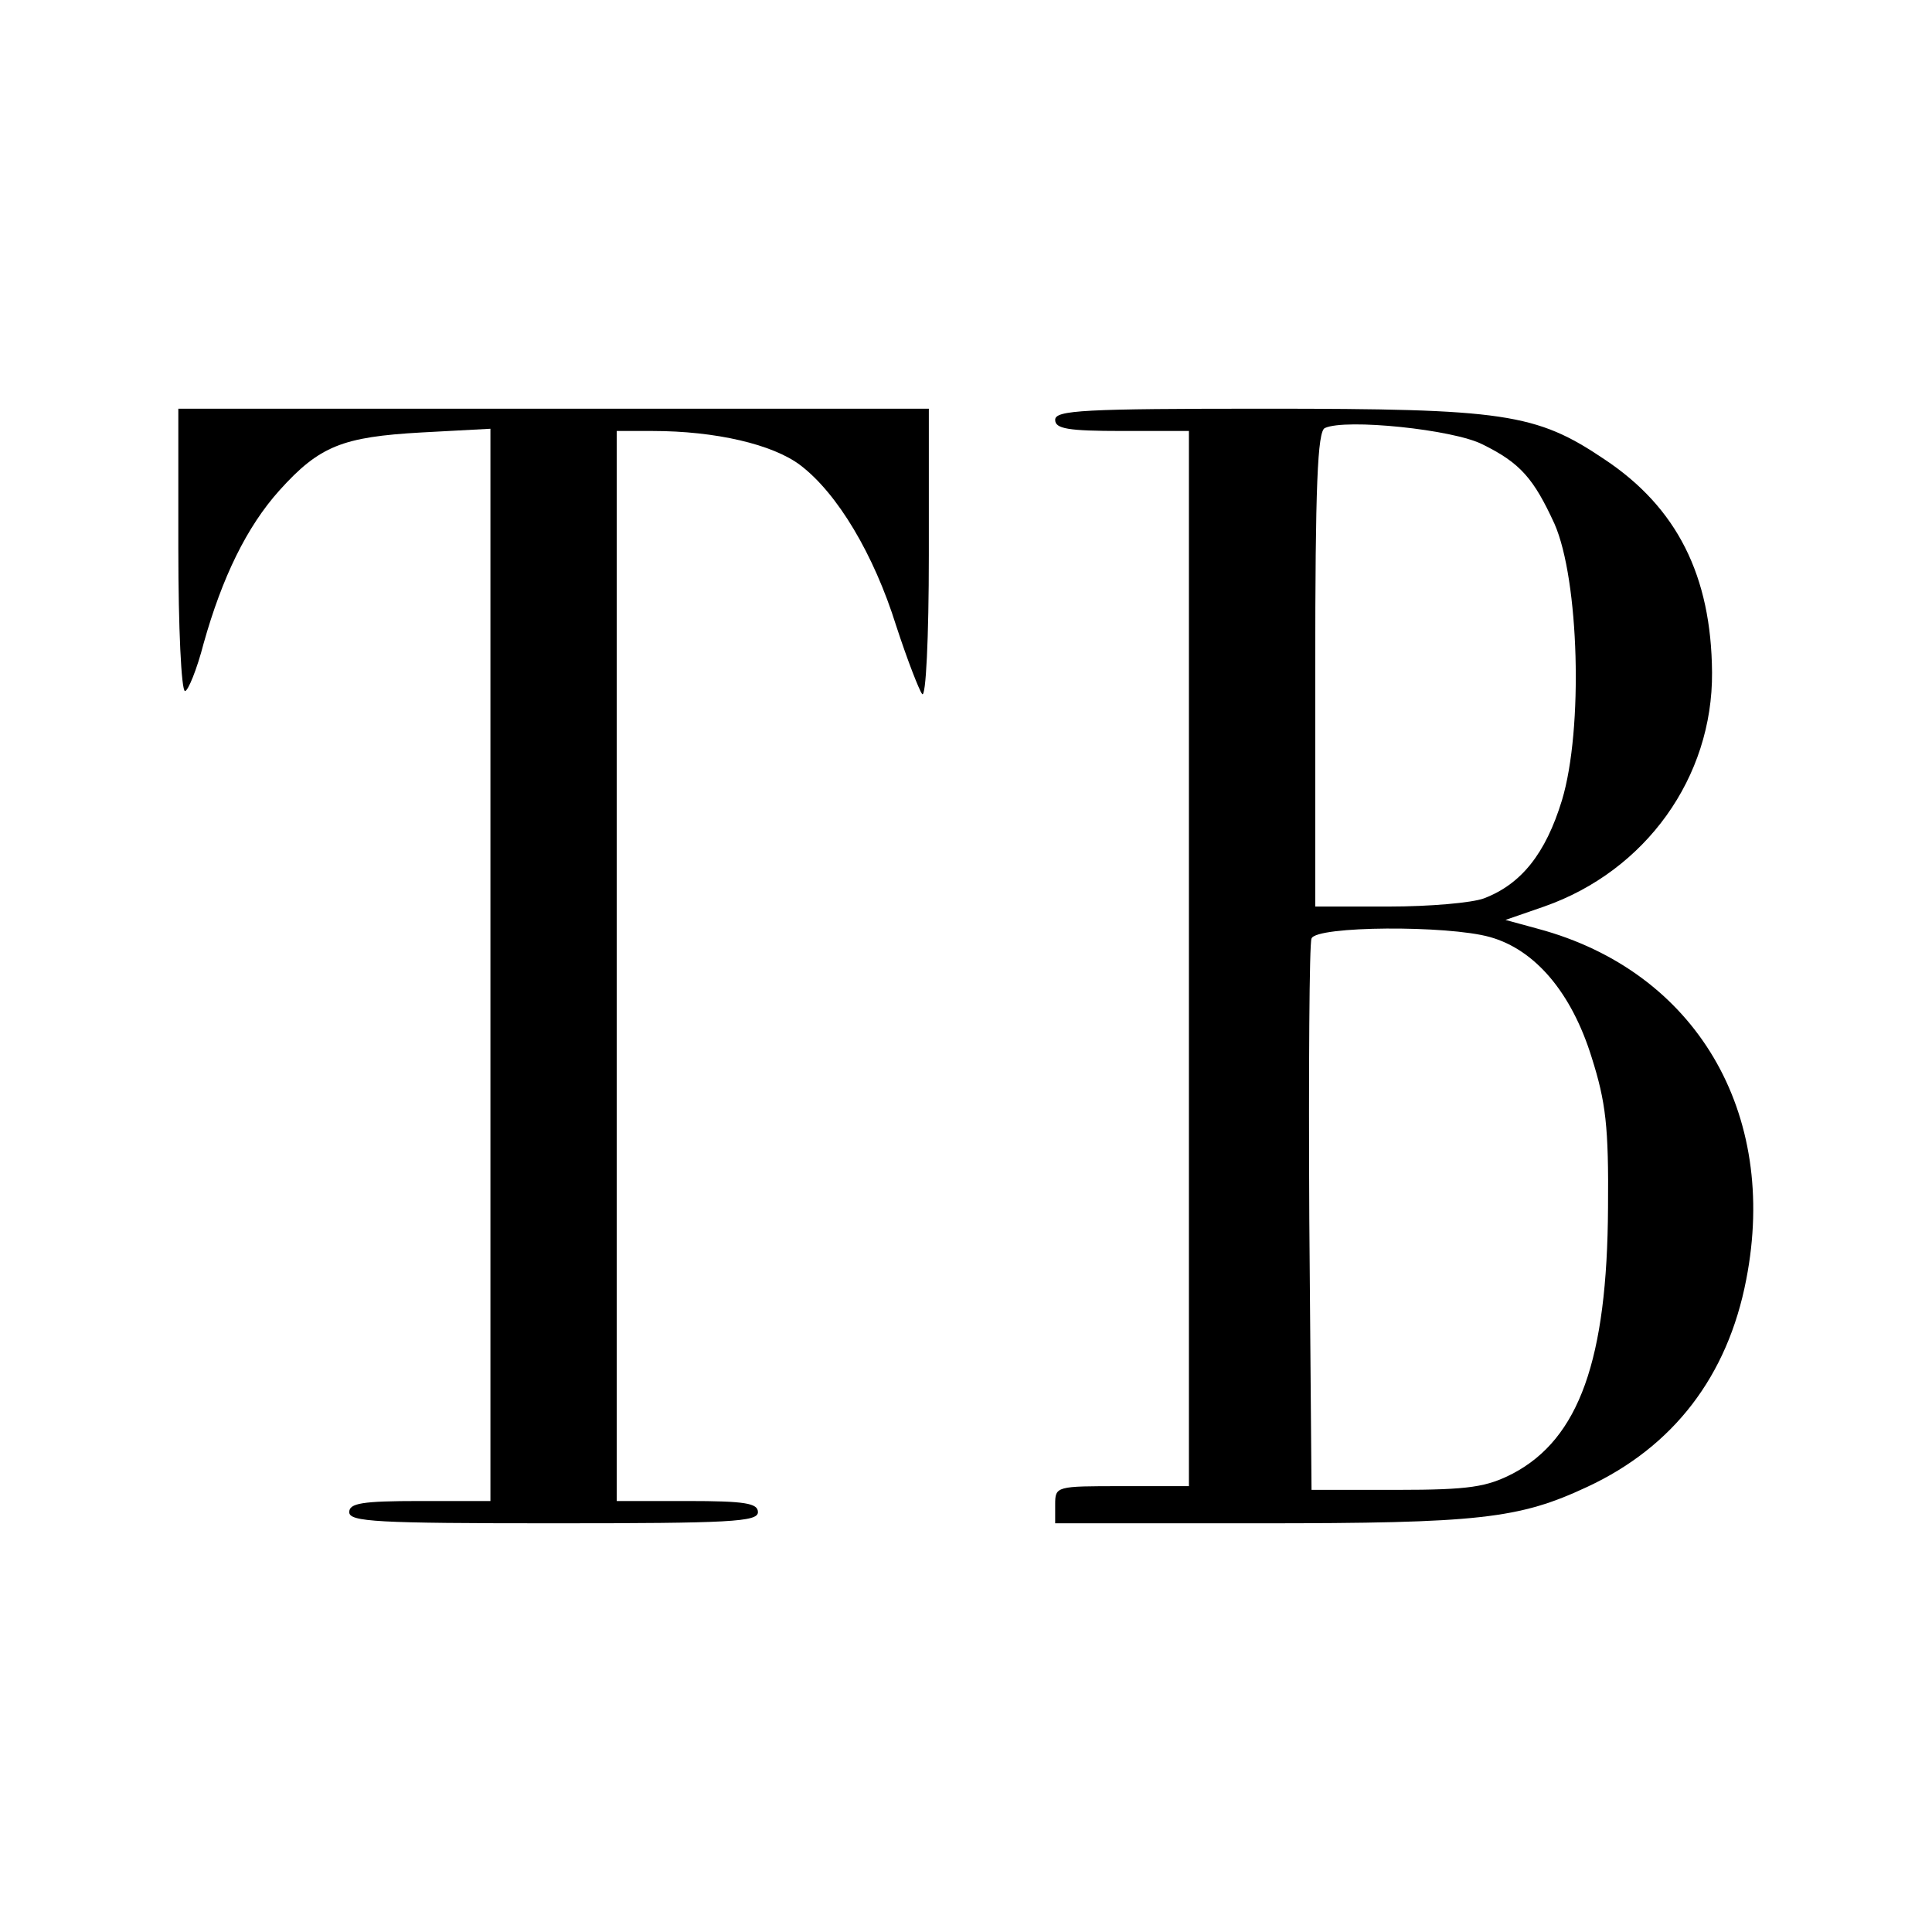<?xml version="1.0" standalone="no"?>
<!DOCTYPE svg PUBLIC "-//W3C//DTD SVG 20010904//EN"
 "http://www.w3.org/TR/2001/REC-SVG-20010904/DTD/svg10.dtd">
<svg version="1.0" xmlns="http://www.w3.org/2000/svg"
 width="260pt" height="260pt" viewBox="0 0 260 260"
 preserveAspectRatio="xMidYMid meet">
<g transform="translate(0,260) scale(0.1,-0.1)"
fill="#000000" stroke="none">
<path d="M240 1860 c0 -104 4 -190 9 -190 4 0 16 29 25 64 25 89 58 157 102
206 54 60 85 72 191 78 l93 5 0 -722 0 -721 -95 0 c-78 0 -95 -3 -95 -15 0
-13 37 -15 275 -15 238 0 275 2 275 15 0 12 -17 15 -95 15 l-95 0 0 720 0 720
48 0 c85 0 162 -18 199 -46 50 -38 99 -120 129 -216 15 -46 31 -87 35 -92 5
-6 9 75 9 187 l0 197 -505 0 -505 0 0 -190z"/>
<path d="M1420 2035 c0 -12 17 -15 90 -15 l90 0 0 -710 0 -710 -90 0 c-89 0
-90 0 -90 -25 l0 -25 274 0 c297 0 350 6 442 49 116 54 189 149 214 279 44
225 -68 415 -280 472 l-44 12 52 18 c137 48 227 174 226 315 -1 130 -47 222
-145 287 -92 62 -135 68 -456 68 -245 0 -283 -2 -283 -15z m575 -33 c51 -25
69 -46 97 -107 33 -75 39 -276 10 -372 -22 -72 -55 -113 -105 -132 -16 -6 -73
-11 -128 -11 l-99 0 0 319 c0 246 3 321 13 325 28 13 173 -2 212 -22z m10
-663 c61 -17 110 -75 137 -162 19 -60 23 -93 22 -202 -1 -205 -39 -311 -128
-358 -35 -18 -58 -22 -156 -22 l-115 0 -3 365 c-1 201 0 371 3 377 6 17 183
18 240 2z"/>
</g>
</svg>
